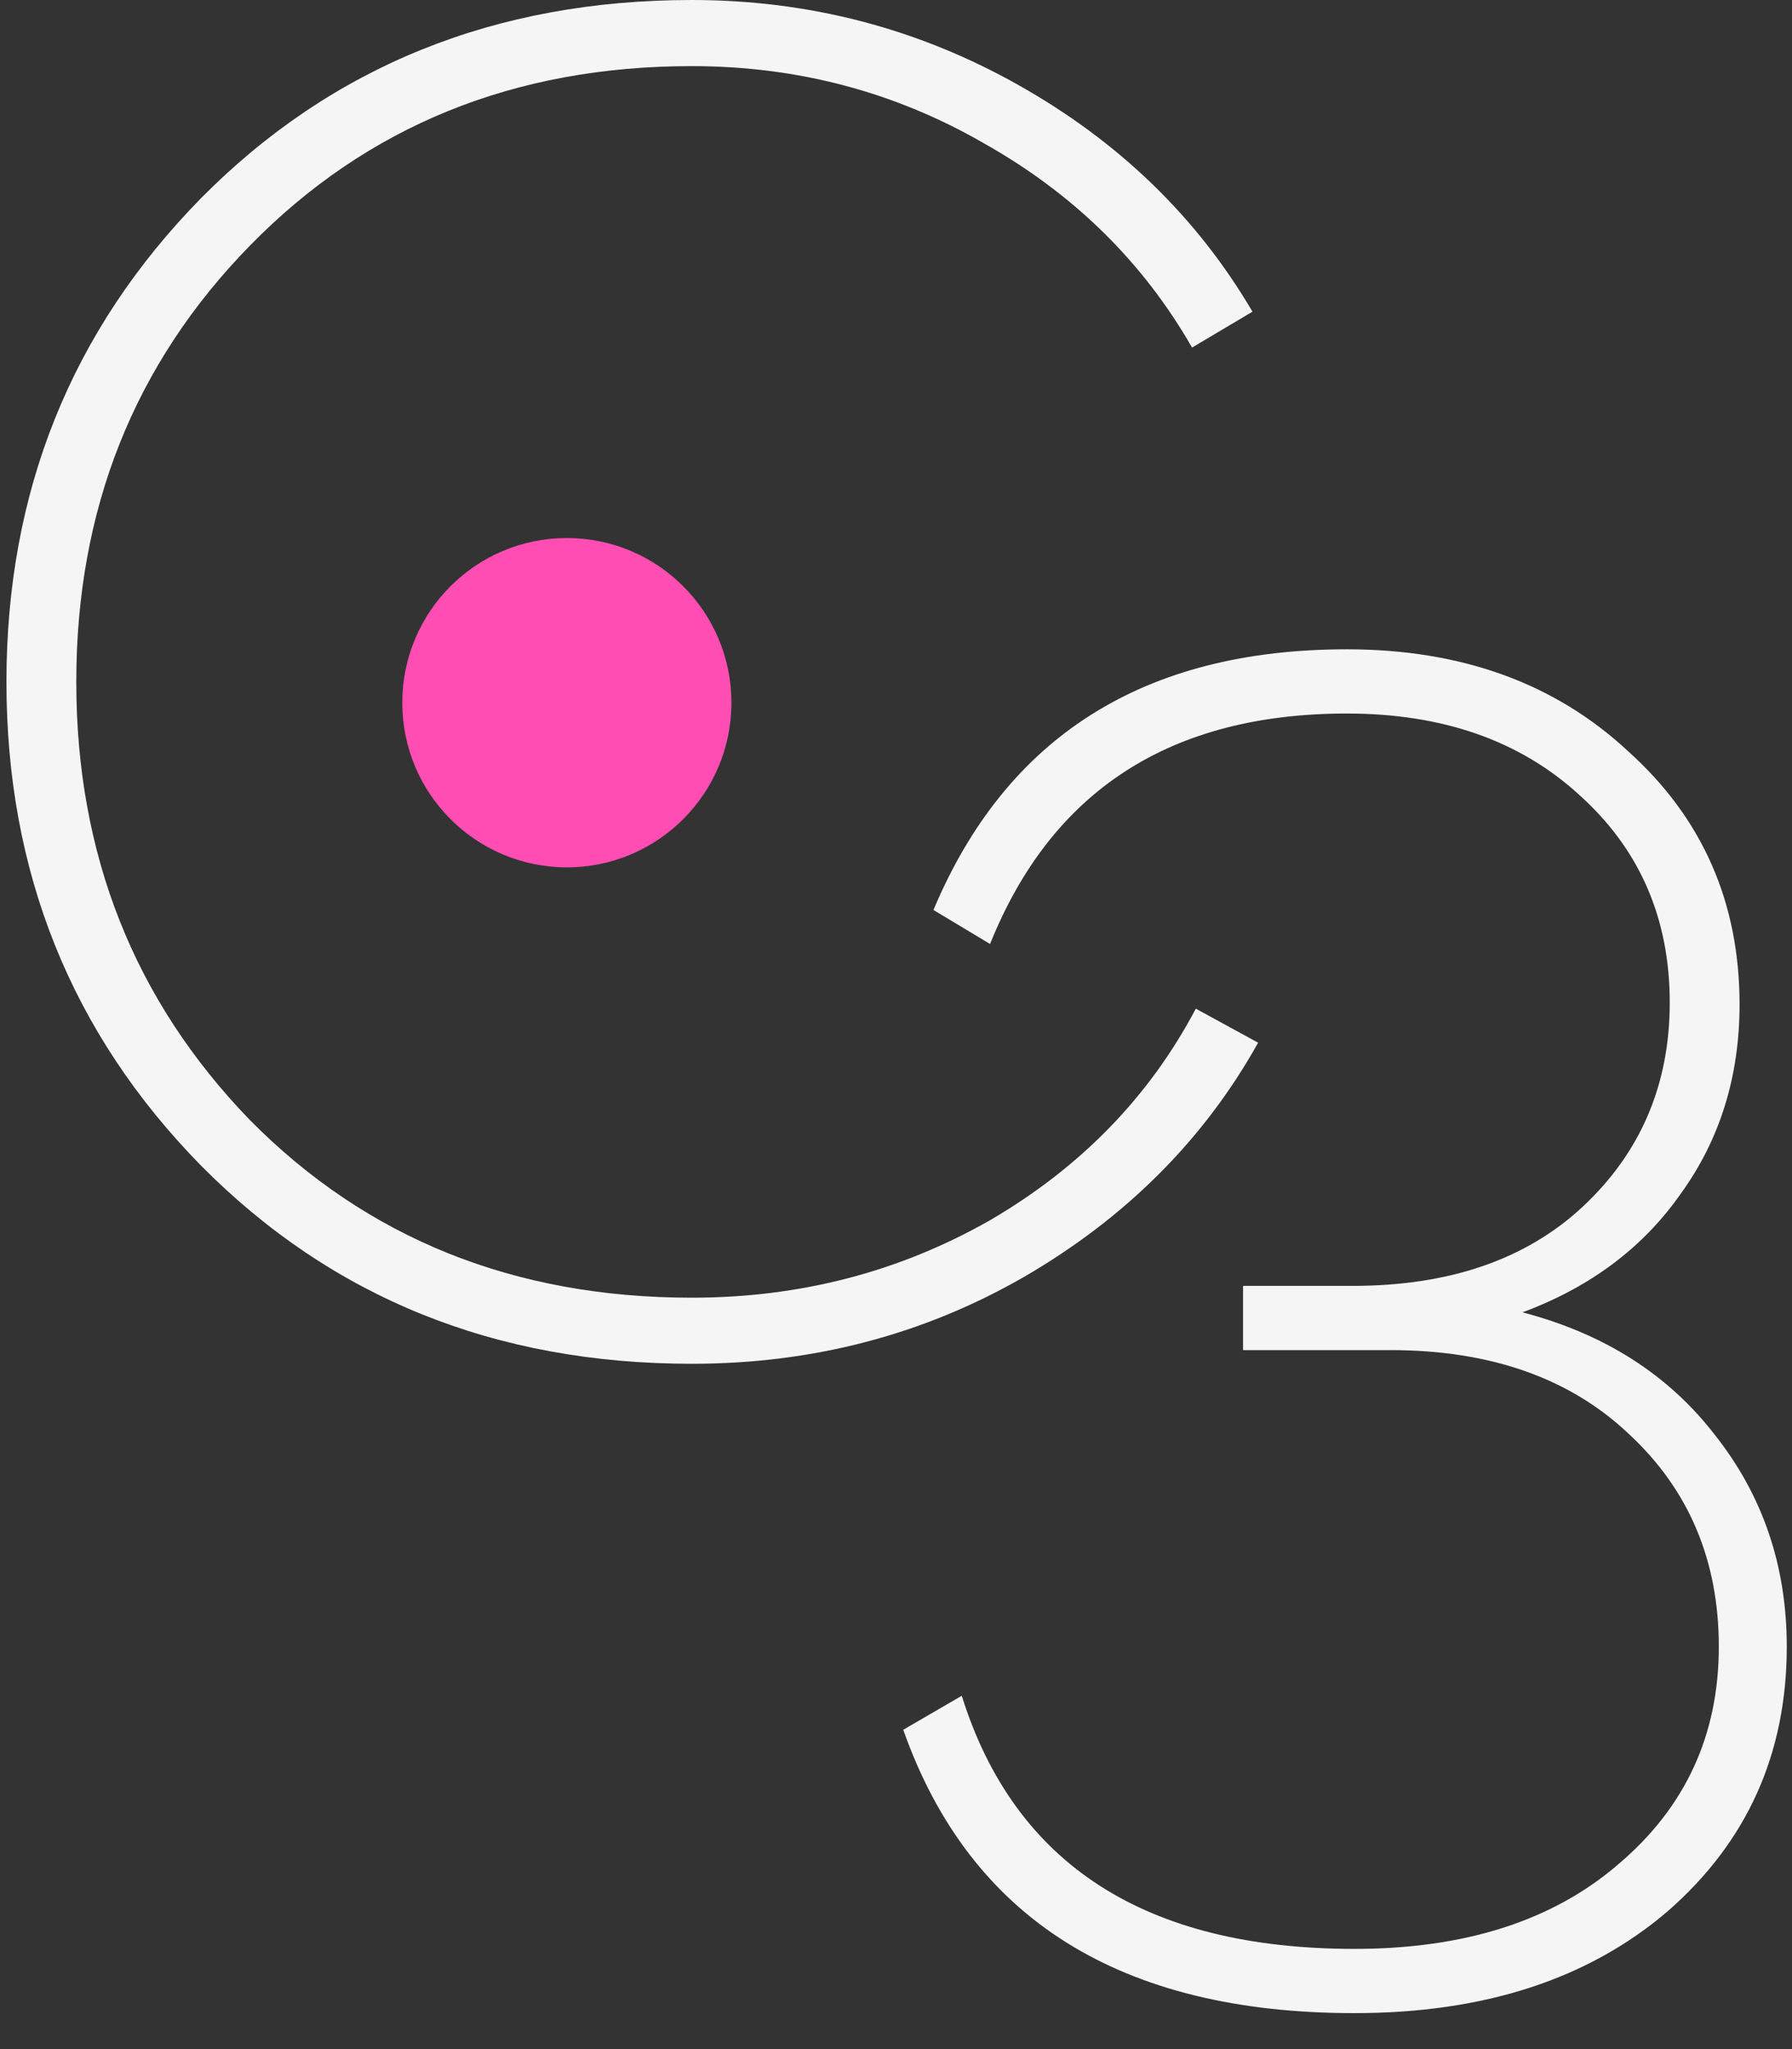 <svg width="49" height="56" viewBox="0 0 49 56" fill="none" xmlns="http://www.w3.org/2000/svg">
<rect x="0" y="0" width="49" height="56" fill="#333333" stroke="none"/>
<path d="M18.915 37.271C13.546 37.271 9.072 35.465 5.493 31.851C1.948 28.238 0.176 23.832 0.176 18.636C0.176 13.439 1.948 9.034 5.493 5.42C9.072 1.807 13.546 0 18.915 0C22.116 0 25.093 0.774 27.846 2.323C30.599 3.872 32.733 5.937 34.247 8.518L32.595 9.499C31.253 7.158 29.36 5.3 26.916 3.923C24.473 2.512 21.806 1.807 18.915 1.807C14.062 1.807 10.036 3.442 6.835 6.711C3.669 9.946 2.086 13.921 2.086 18.636C2.086 23.351 3.669 27.343 6.835 30.612C10.036 33.847 14.062 35.465 18.915 35.465C21.875 35.465 24.593 34.759 27.071 33.348C29.549 31.903 31.425 29.975 32.698 27.566L34.402 28.496C32.922 31.146 30.788 33.279 28 34.897C25.247 36.48 22.219 37.271 18.915 37.271Z" fill="#F5F5F5"/>
<path d="M41.63 35.865C43.867 36.45 45.622 37.568 46.895 39.22C48.203 40.872 48.857 42.799 48.857 45.002C48.857 47.927 47.773 50.336 45.605 52.229C43.437 54.087 40.58 55.017 37.036 55.017C30.634 55.017 26.522 52.435 24.698 47.273L26.298 46.344C27.744 50.956 31.323 53.261 37.036 53.261C40.064 53.261 42.473 52.487 44.263 50.938C46.087 49.39 46.999 47.411 46.999 45.002C46.999 42.662 46.19 40.734 44.572 39.22C42.955 37.672 40.77 36.897 38.016 36.897H33.99V35.142H36.984C39.634 35.142 41.733 34.419 43.282 32.974C44.865 31.494 45.657 29.636 45.657 27.399C45.657 25.093 44.831 23.2 43.179 21.72C41.561 20.24 39.445 19.5 36.829 19.5C32.011 19.5 28.759 21.6 27.072 25.798L25.524 24.869C27.52 20.12 31.288 17.745 36.829 17.745C39.961 17.745 42.525 18.674 44.521 20.533C46.551 22.357 47.566 24.663 47.566 27.45C47.566 29.412 47.033 31.133 45.966 32.612C44.934 34.092 43.488 35.176 41.63 35.865Z" fill="#F5F5F5"/>
<circle cx="15.5" cy="19.204" r="4.5" fill="#FF4DB3"/>
</svg>
